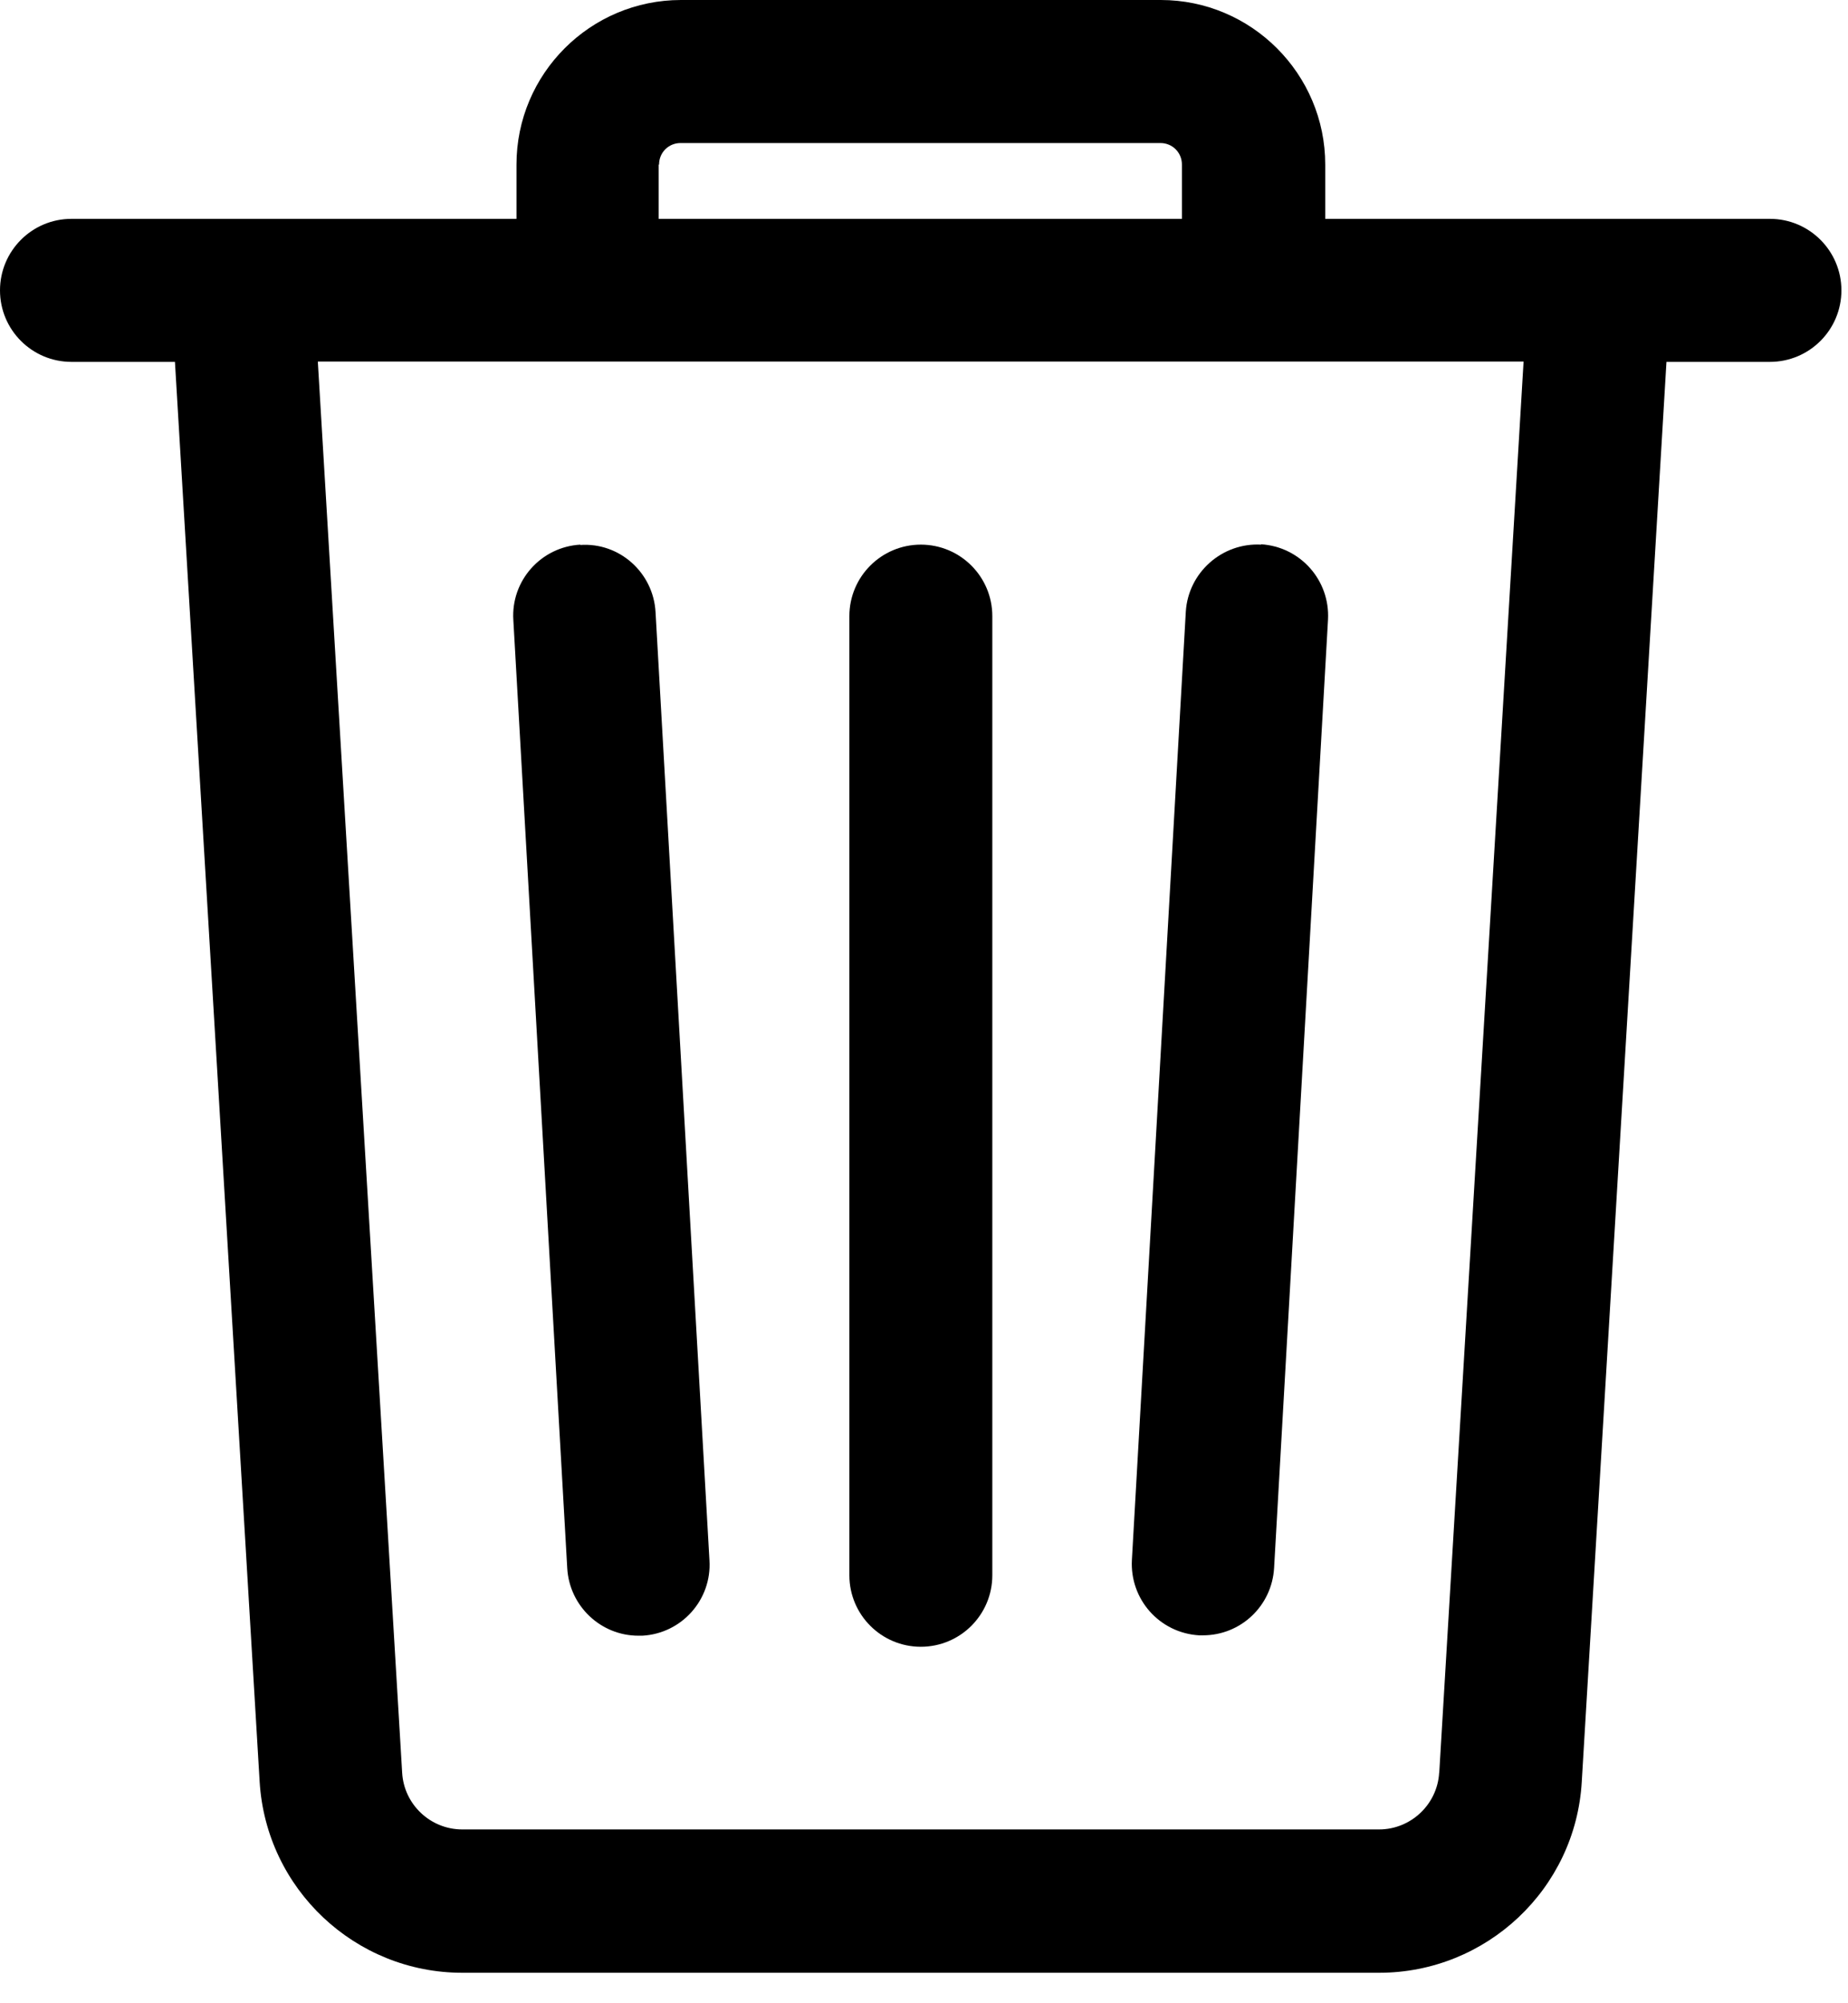 <svg width="60" height="65" viewBox="0 0 60 65" fill="none" xmlns="http://www.w3.org/2000/svg">
<path d="M57.476 7.101H43.027V5.34C43.027 2.398 40.629 0 37.687 0H22.109C19.168 0 16.769 2.391 16.769 5.34V7.101H2.32C1.039 7.101 0 8.141 0 9.422C0 10.703 1.039 11.742 2.32 11.742H5.68L8.43 57.812C8.641 61.293 11.531 64.011 15.008 64.011H44.778C48.258 64.011 51.157 61.292 51.356 57.812L54.106 11.742H57.465C58.746 11.742 59.786 10.703 59.786 9.422C59.786 8.141 58.746 7.101 57.465 7.101H57.476ZM21.398 5.34C21.398 4.949 21.706 4.641 22.097 4.641H37.675C38.066 4.641 38.374 4.949 38.374 5.34V7.101H21.386V5.34H21.398ZM46.726 57.52C46.667 58.551 45.804 59.36 44.777 59.36H15.007C13.976 59.36 13.116 58.551 13.057 57.52L10.319 11.731H49.467L46.729 57.52H46.726Z" fill="black"/>
<path d="M18.847 17.672C17.565 17.742 16.585 18.843 16.667 20.121L18.417 50.883C18.487 52.113 19.507 53.074 20.726 53.074H20.854C22.136 53.004 23.116 51.902 23.034 50.625L21.284 19.863C21.214 18.582 20.112 17.593 18.835 17.683L18.847 17.672Z" fill="black"/>
<path d="M40.949 17.672C39.687 17.601 38.578 18.57 38.5 19.851L36.75 50.613C36.679 51.894 37.648 52.984 38.929 53.062H39.058C40.277 53.062 41.297 52.113 41.367 50.871L43.117 20.109C43.187 18.828 42.218 17.738 40.937 17.66L40.949 17.672Z" fill="black"/>
<path d="M29.897 17.672C28.616 17.672 27.577 18.711 27.577 19.992V51.113C27.577 52.394 28.616 53.433 29.897 53.433C31.179 53.433 32.218 52.394 32.218 51.113V19.992C32.218 18.711 31.179 17.672 29.897 17.672Z" fill="black"/>
</svg>
